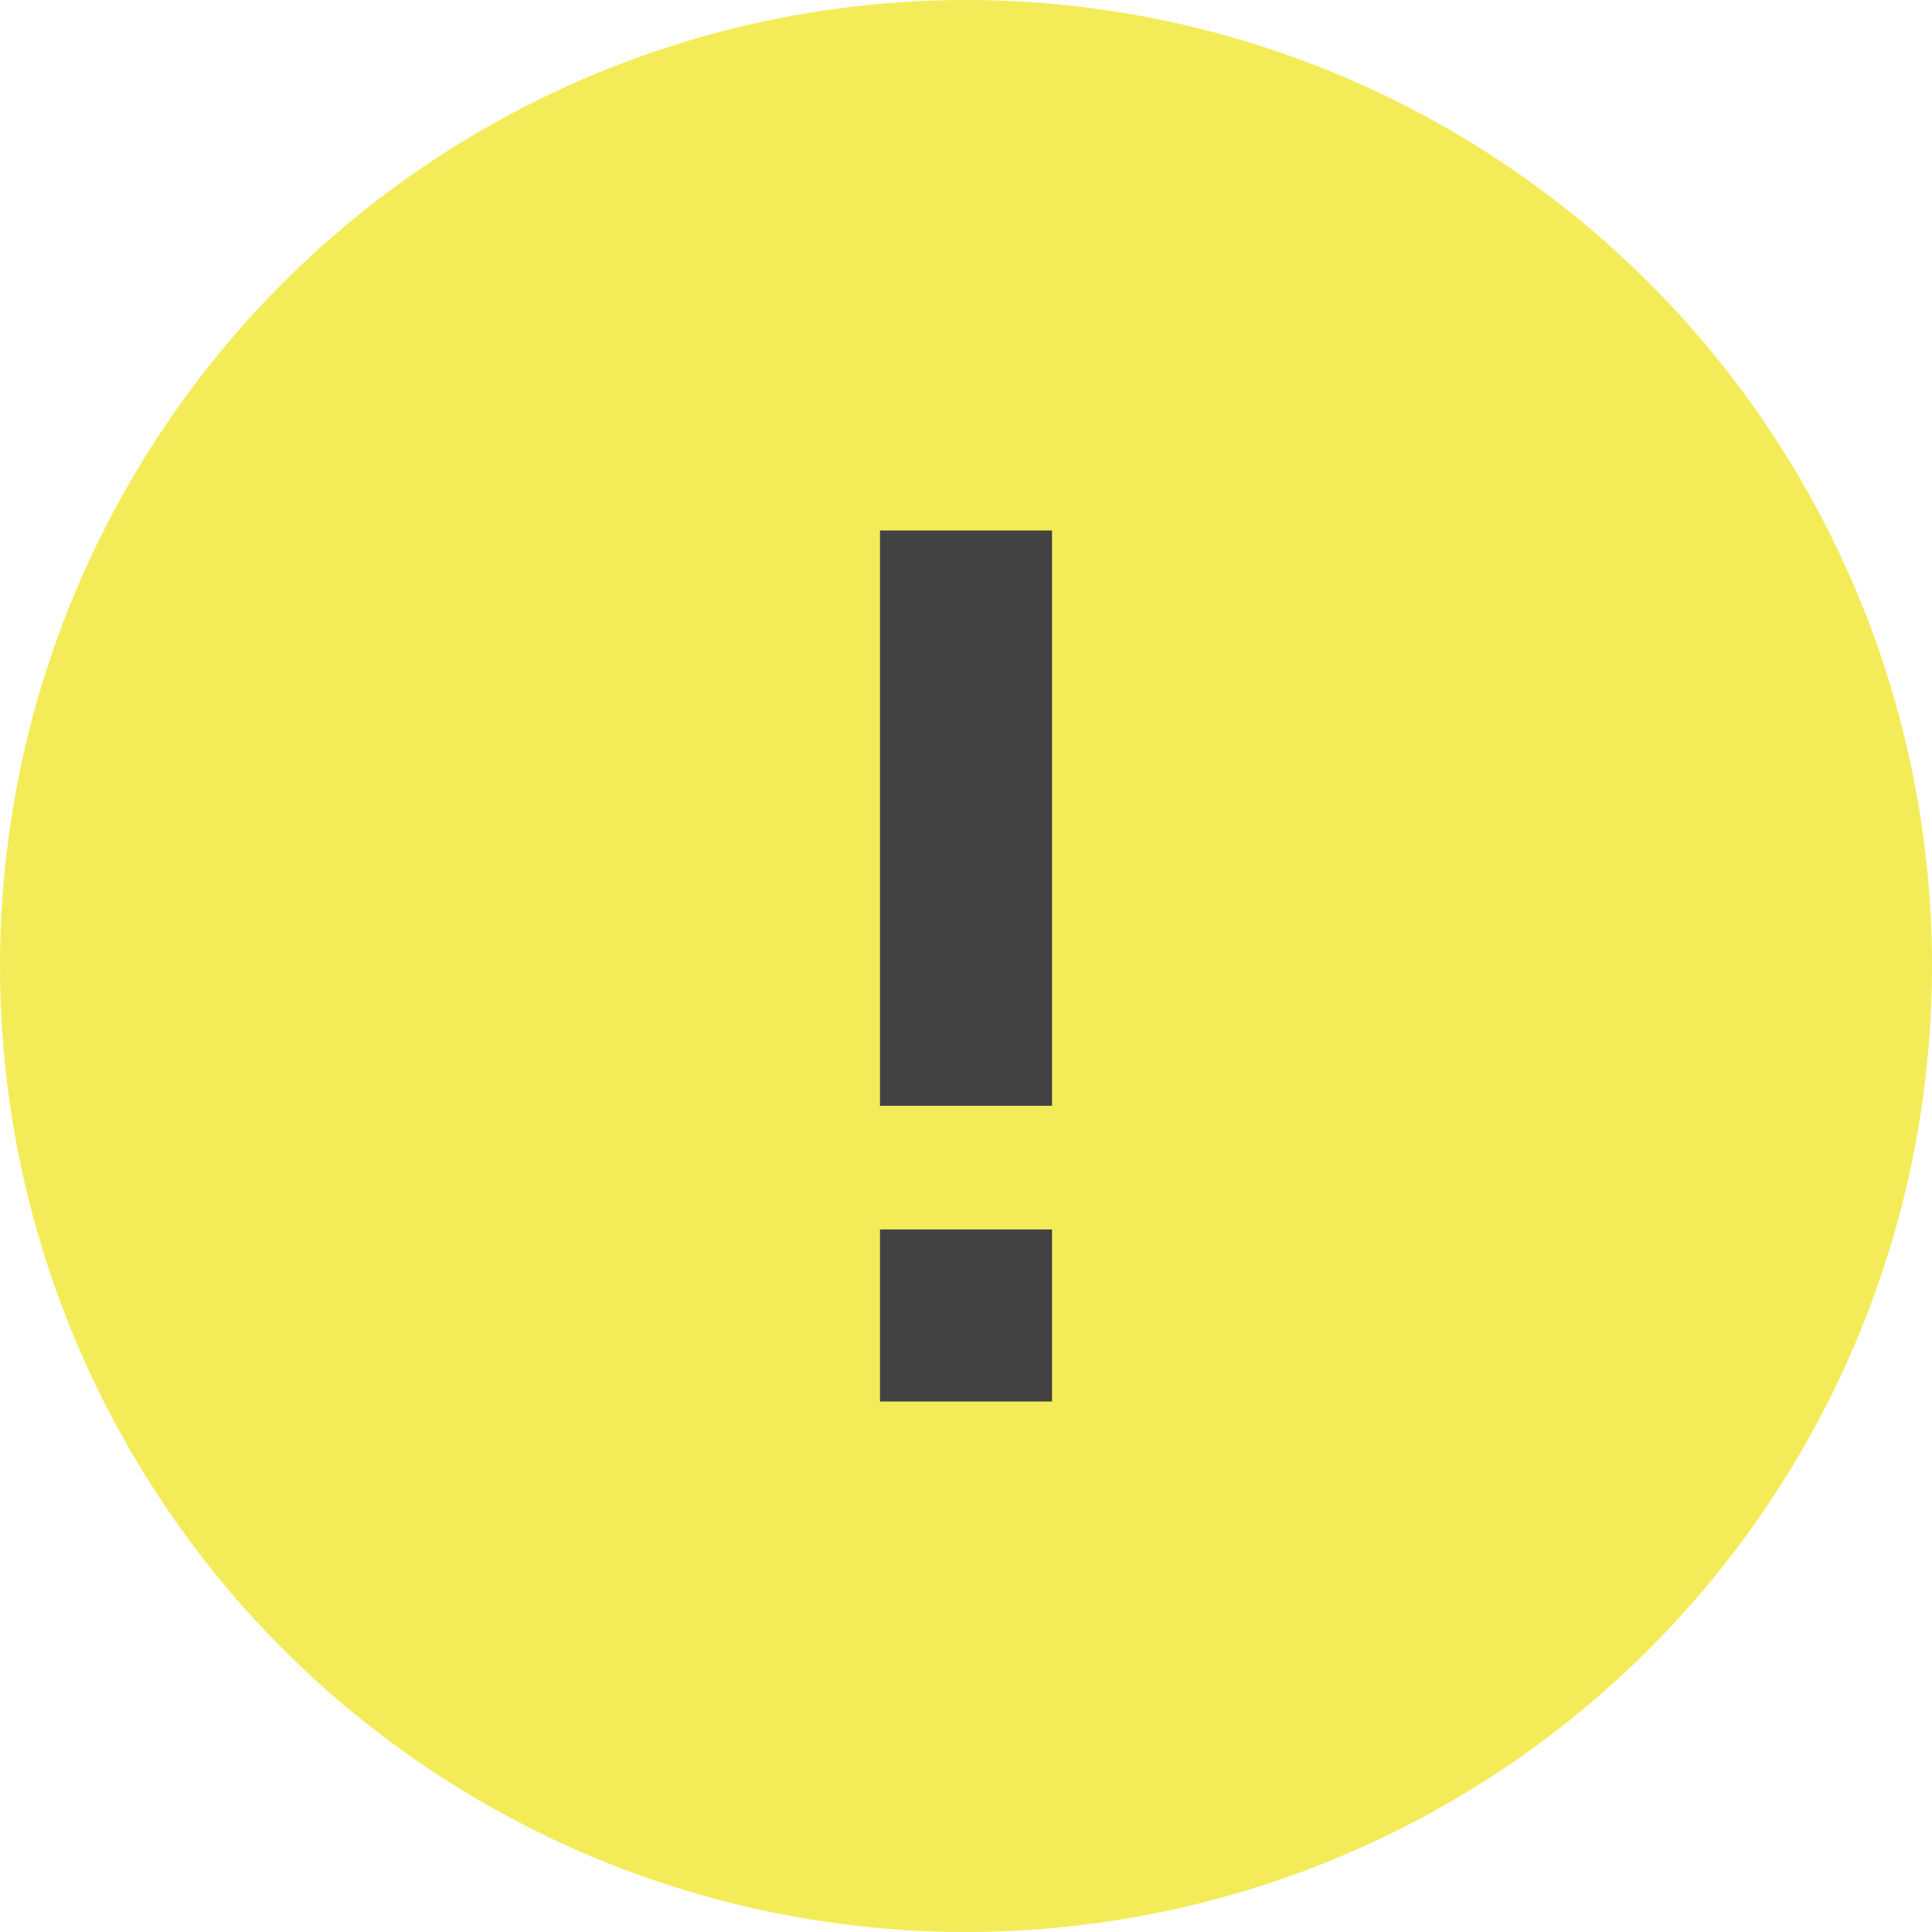 <?xml version="1.0" encoding="utf-8"?>
<!-- Generator: Adobe Illustrator 19.0.1, SVG Export Plug-In . SVG Version: 6.00 Build 0)  -->
<svg version="1.1" id="Layer_1" xmlns="http://www.w3.org/2000/svg" xmlns:xlink="http://www.w3.org/1999/xlink" x="0px" y="0px"
	 viewBox="0 0 107.8 107.8" style="enable-background:new 0 0 107.8 107.8;" xml:space="preserve">
<style type="text/css">
	.st0{fill:#F3EC58;}
	.st1{fill:#424243;}
</style>
<g>
	<circle class="st0" cx="53.9" cy="53.9" r="53.9"/>
	<g>
		<rect x="49.1" y="29.6" class="st1" width="9.6" height="32.1"/>
		<rect x="49.1" y="68.6" class="st1" width="9.6" height="9.6"/>
	</g>
</g>
</svg>
